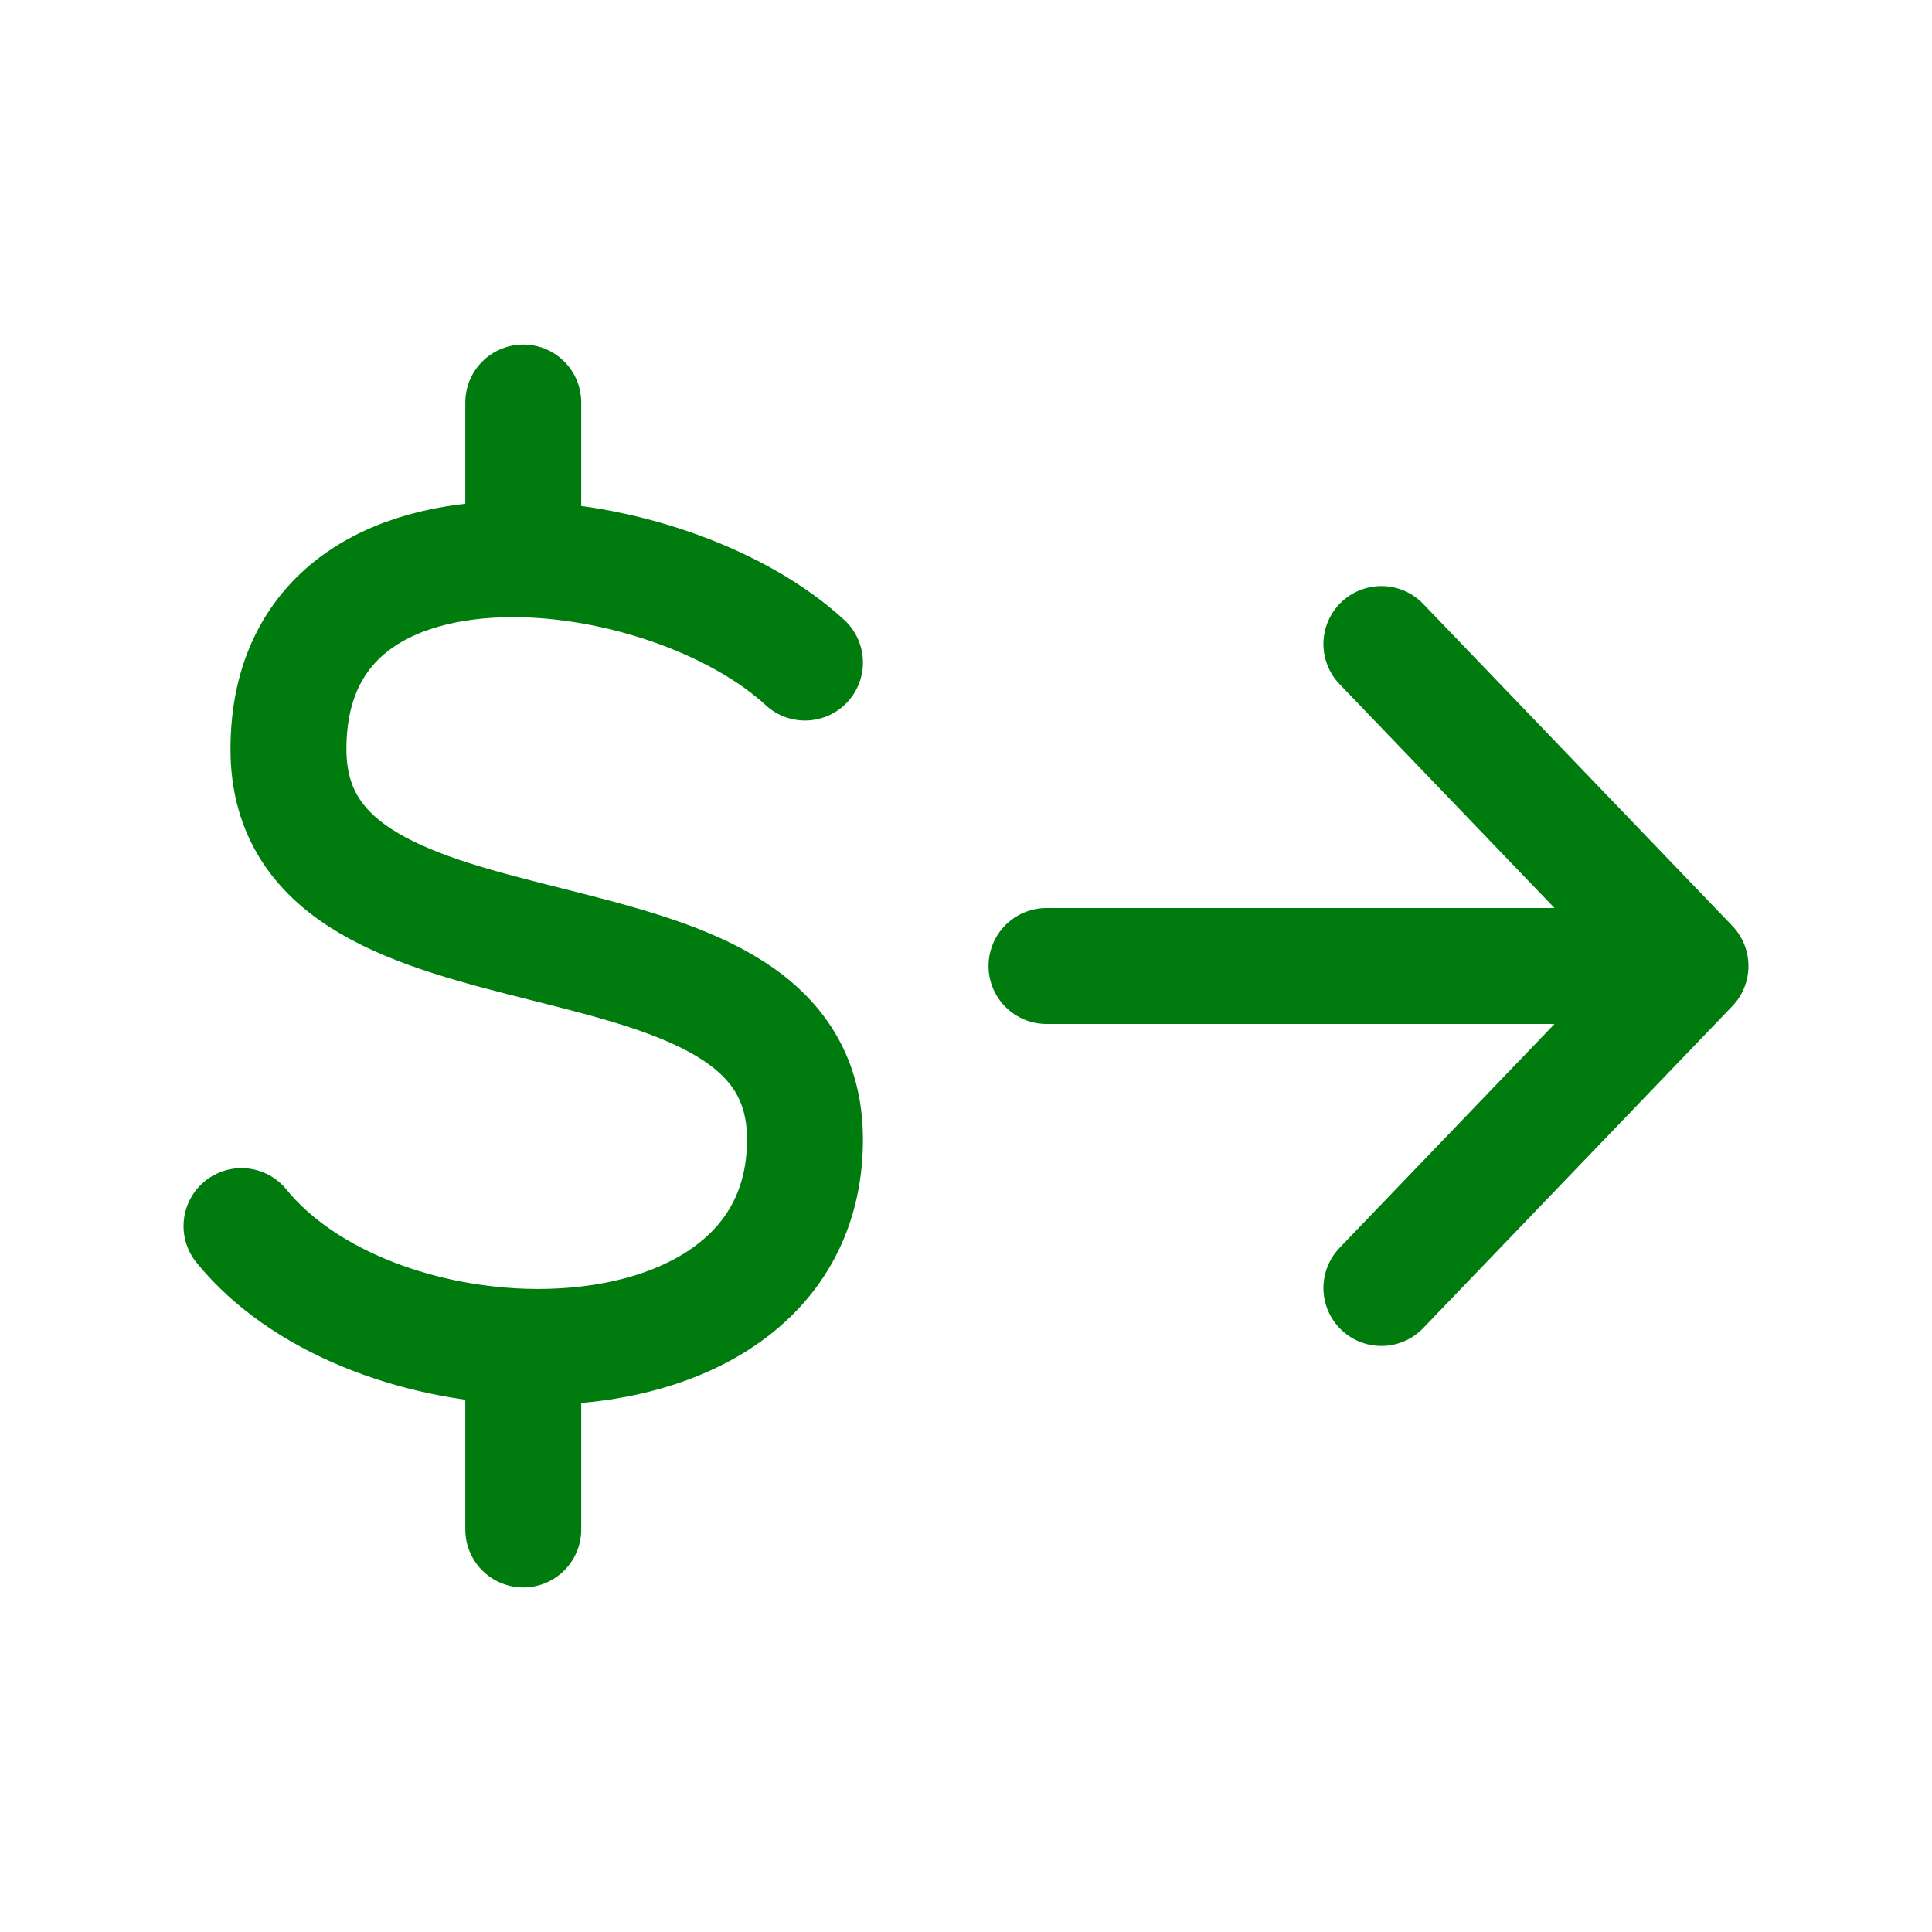 <svg width="50" height="50" viewBox="0 0 50 50" fill="none" xmlns="http://www.w3.org/2000/svg">
<path d="M20.833 17.147C19.168 15.611 16.236 14.542 13.542 14.475M13.542 14.475C10.335 14.395 7.465 15.734 7.465 19.391C7.465 26.122 20.833 22.756 20.833 29.487C20.833 33.326 17.275 34.975 13.542 34.852M13.542 14.475V10.417M6.25 31.731C7.816 33.659 10.729 34.758 13.542 34.852M13.542 34.852V39.583M27.083 25H43.75M43.75 25L35.75 16.667M43.75 25L35.75 33.333" stroke="#007C0F" stroke-width="3" stroke-linecap="round" stroke-linejoin="round"/>
</svg>

